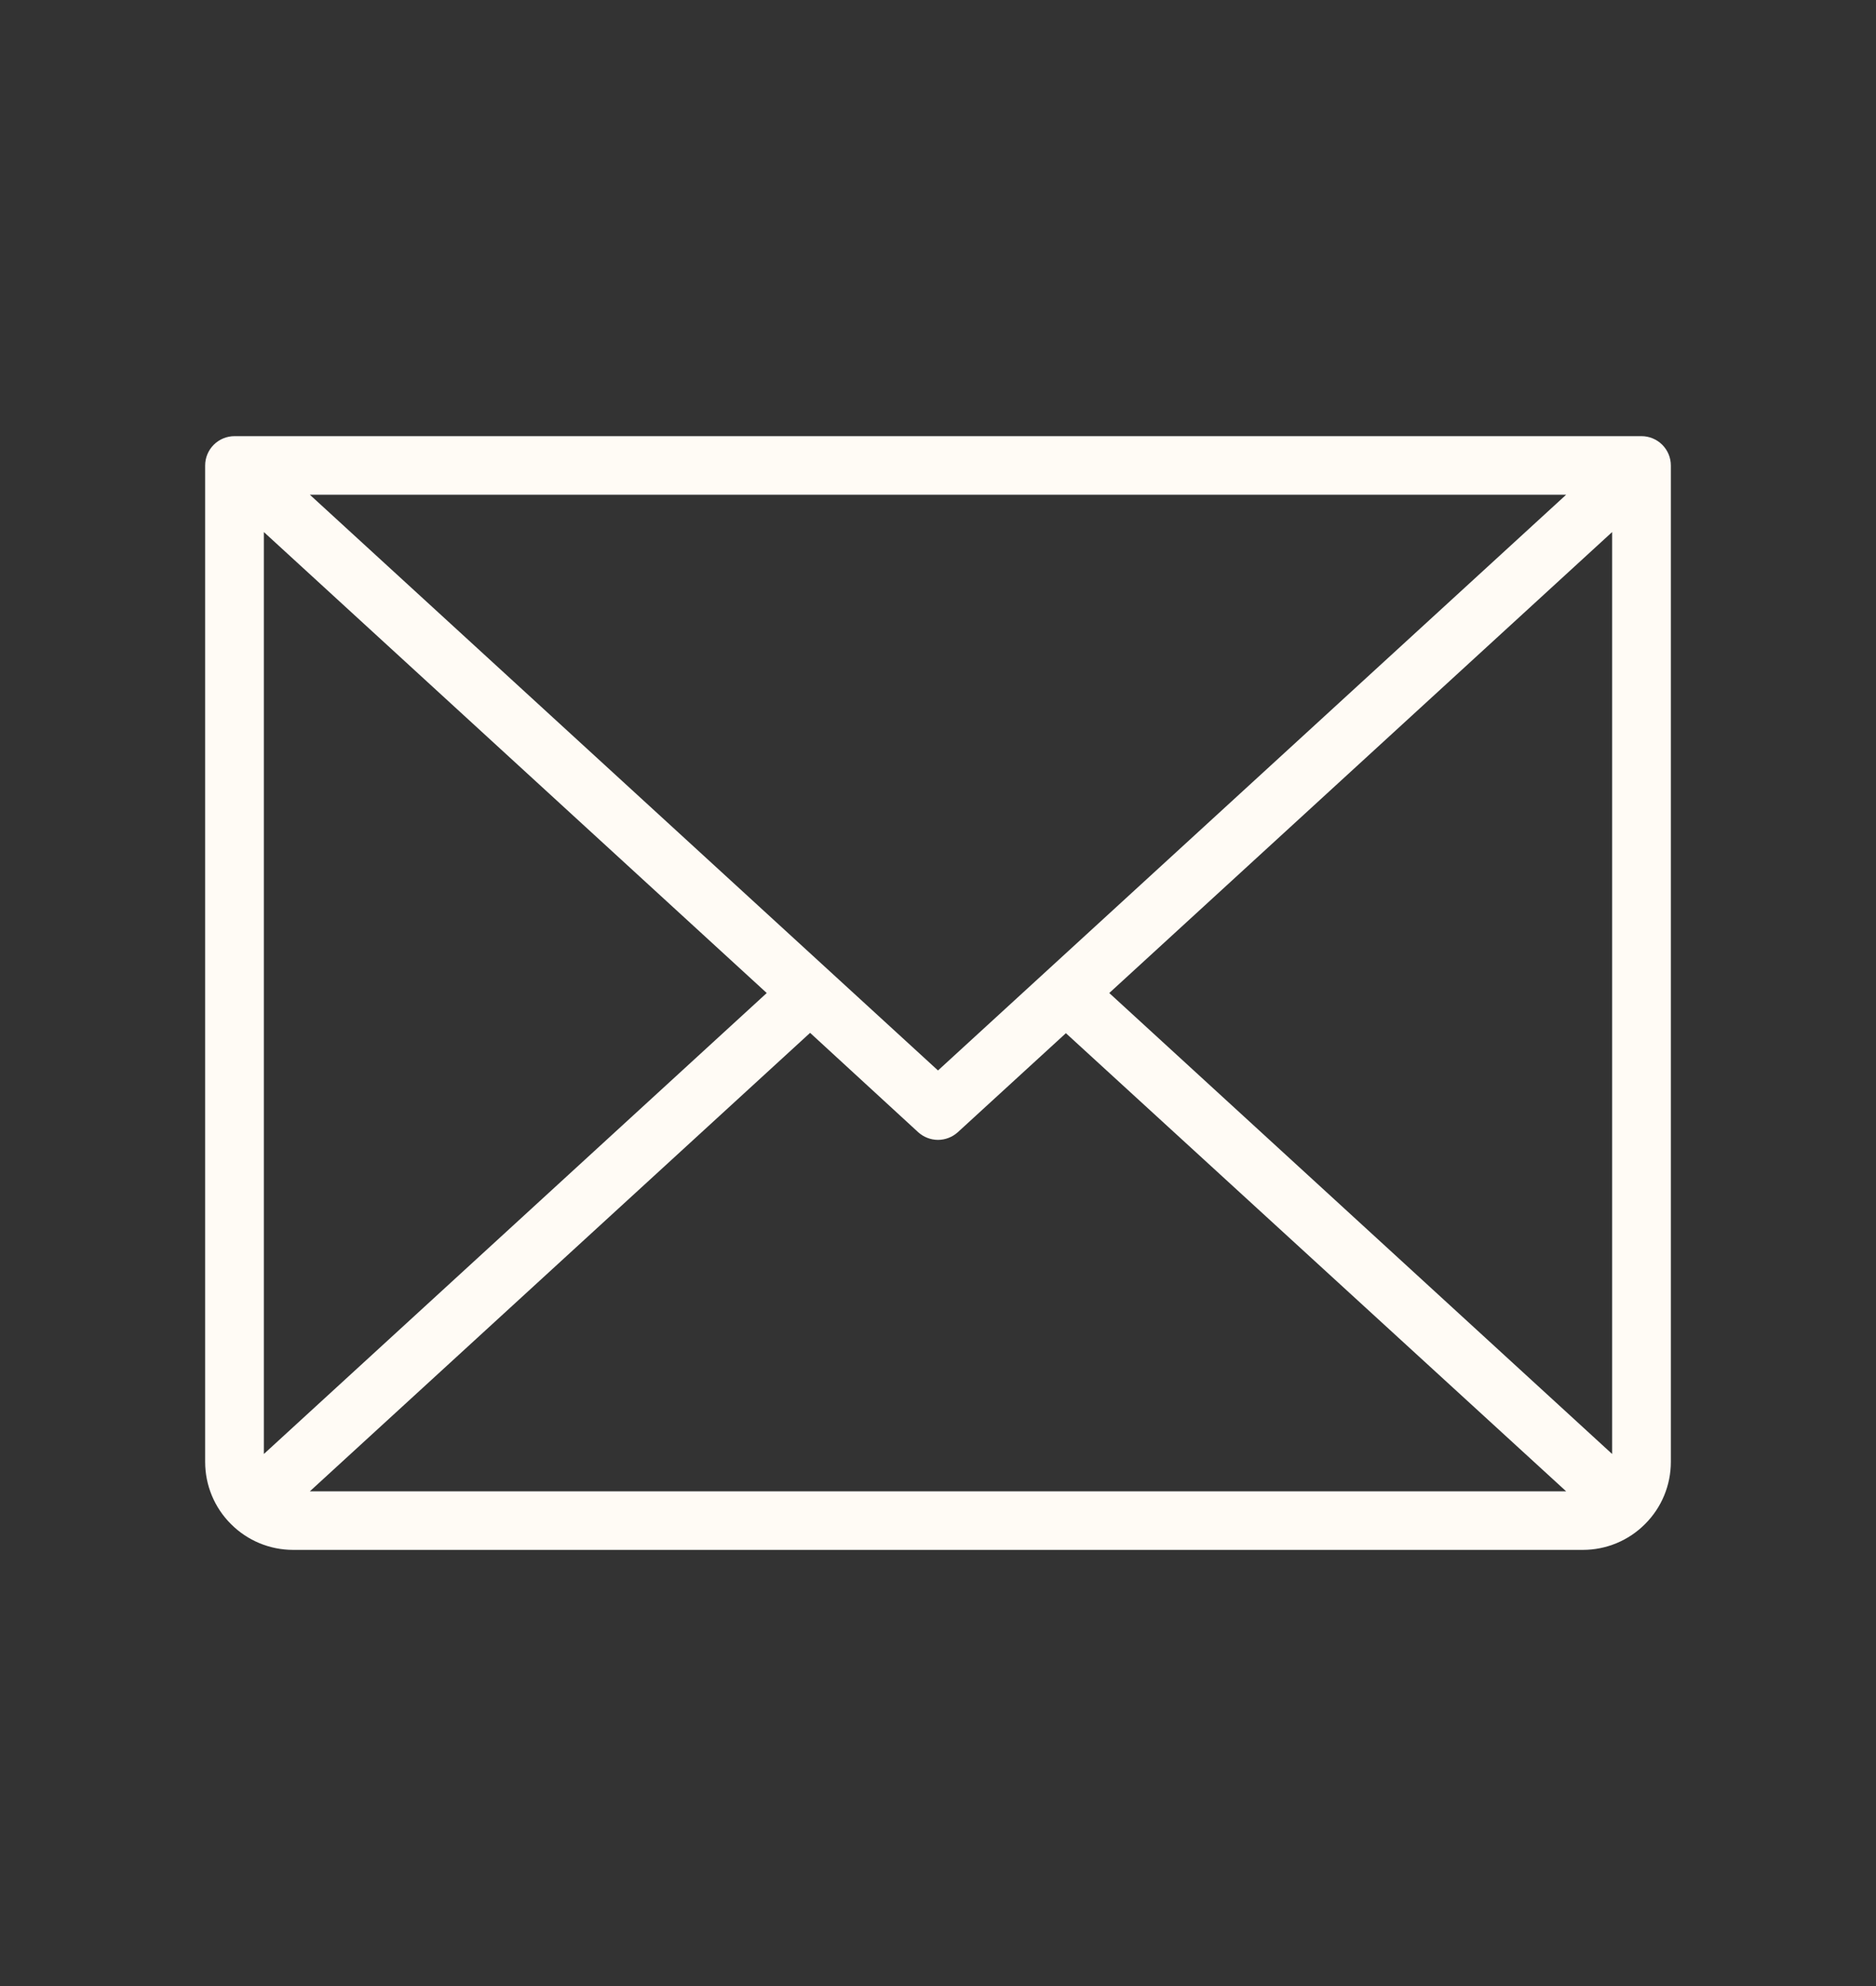 <?xml version="1.0" encoding="utf-8"?>
<svg xmlns="http://www.w3.org/2000/svg" fill="none" height="100%" overflow="visible" preserveAspectRatio="none" style="display: block;" viewBox="0 0 17 18" width="100%">
<rect x="0" y="0" width="17" height="18" fill="#333333" stroke="none"/>
<g id="SVG">
<g id="Group">
<path d="M14.875 3.953H2.125C2.055 3.953 1.987 3.981 1.937 4.031C1.887 4.081 1.859 4.148 1.859 4.219V13.25C1.859 13.461 1.943 13.664 2.093 13.813C2.242 13.963 2.445 14.047 2.656 14.047H14.344C14.555 14.047 14.758 13.963 14.907 13.813C15.057 13.664 15.141 13.461 15.141 13.25V4.219C15.141 4.148 15.113 4.081 15.063 4.031C15.013 3.981 14.945 3.953 14.875 3.953ZM8.5 9.702L2.808 4.484H14.192L8.5 9.702ZM6.948 9L2.391 13.178V4.822L6.948 9ZM7.341 9.361L8.321 10.262C8.37 10.306 8.434 10.331 8.5 10.331C8.566 10.331 8.63 10.306 8.679 10.262L9.659 9.364L14.192 13.516H2.808L7.341 9.361ZM10.052 9L14.609 4.822V13.178L10.052 9Z" fill="#FFFBF5" id="Vector"/>
</g>
</g>
</svg>
